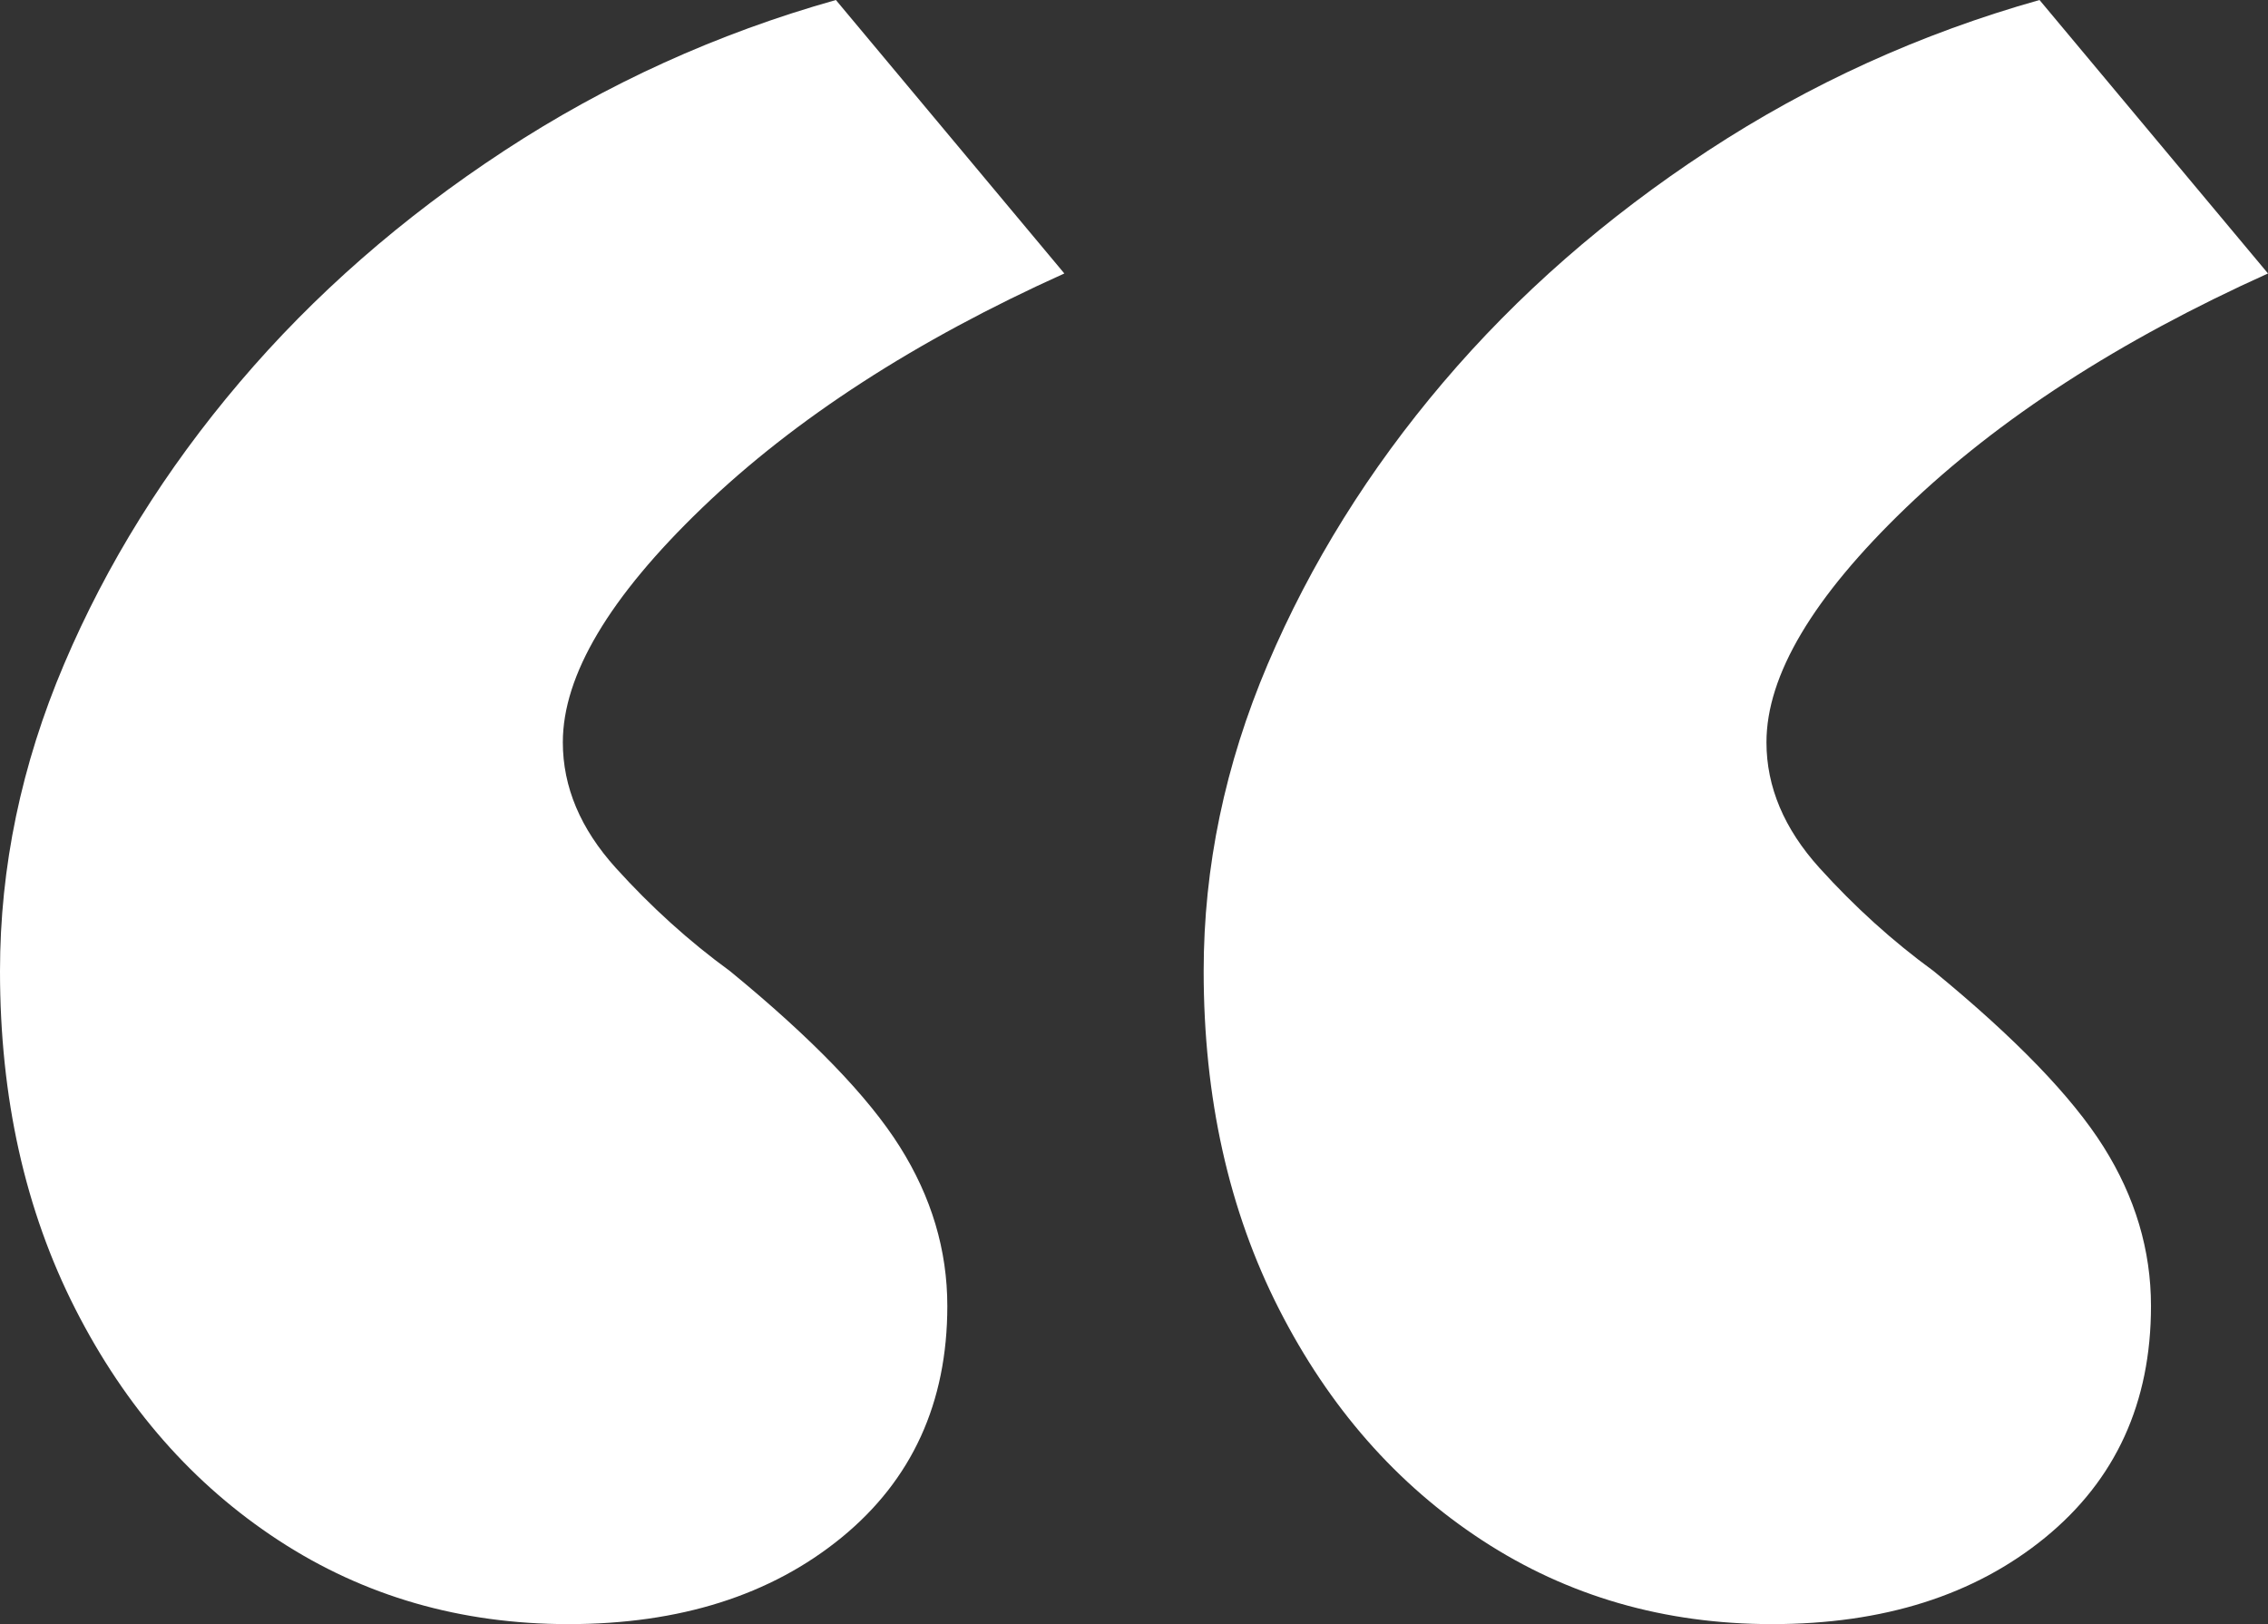 <?xml version="1.0" encoding="UTF-8"?>
<svg width="81px" height="58px" viewBox="0 0 81 58" version="1.1" xmlns="http://www.w3.org/2000/svg" xmlns:xlink="http://www.w3.org/1999/xlink">
    <rect x="0" y="0" width="81" height="58" fill="#333333" stroke="none"/>
    <title>“</title>
    <g id="Page-1" stroke="none" stroke-width="1" fill="none" fill-rule="evenodd">
        <g id="About" transform="translate(-142, -1484)" fill="#FFFFFF" fill-rule="nonzero">
            <g id="“" transform="translate(142, 1484)">
                <path d="M20.3,58 C16.452,58 13.002,57.003 9.951,55.01 C6.899,53.017 4.478,50.26 2.687,46.739 C0.896,43.218 0,39.198 0,34.68 C0,30.96 0.763,27.306 2.289,23.718 C3.814,20.131 5.904,16.775 8.558,13.653 C11.211,10.53 14.362,7.773 18.011,5.381 C21.66,2.99 25.607,1.196 29.853,0 L38.012,9.766 C32.705,12.158 28.393,14.948 25.076,18.137 C21.759,21.326 20.101,24.117 20.101,26.509 C20.101,28.103 20.731,29.598 21.991,30.993 C23.252,32.388 24.612,33.617 26.071,34.68 C28.99,37.072 31.014,39.165 32.141,40.959 C33.269,42.753 33.833,44.646 33.833,46.639 C33.833,50.094 32.572,52.851 30.052,54.911 C27.531,56.97 24.28,58 20.3,58 Z M63.287,58 C59.44,58 55.99,57.003 52.939,55.01 C49.887,53.017 47.466,50.26 45.674,46.739 C43.883,43.218 42.988,39.198 42.988,34.68 C42.988,30.96 43.751,27.306 45.276,23.718 C46.802,20.131 48.892,16.775 51.545,13.653 C54.199,10.53 57.35,7.773 60.999,5.381 C64.647,2.99 68.595,1.196 72.84,0 L81,9.766 C75.693,12.158 71.381,14.948 68.064,18.137 C64.747,21.326 63.088,24.117 63.088,26.509 C63.088,28.103 63.719,29.598 64.979,30.993 C66.24,32.388 67.6,33.617 69.059,34.68 C71.978,37.072 74.001,39.165 75.129,40.959 C76.257,42.753 76.821,44.646 76.821,46.639 C76.821,50.094 75.56,52.851 73.039,54.911 C70.518,56.97 67.268,58 63.287,58 Z" id="Shape"></path>
            </g>
        </g>
    </g>
</svg>
